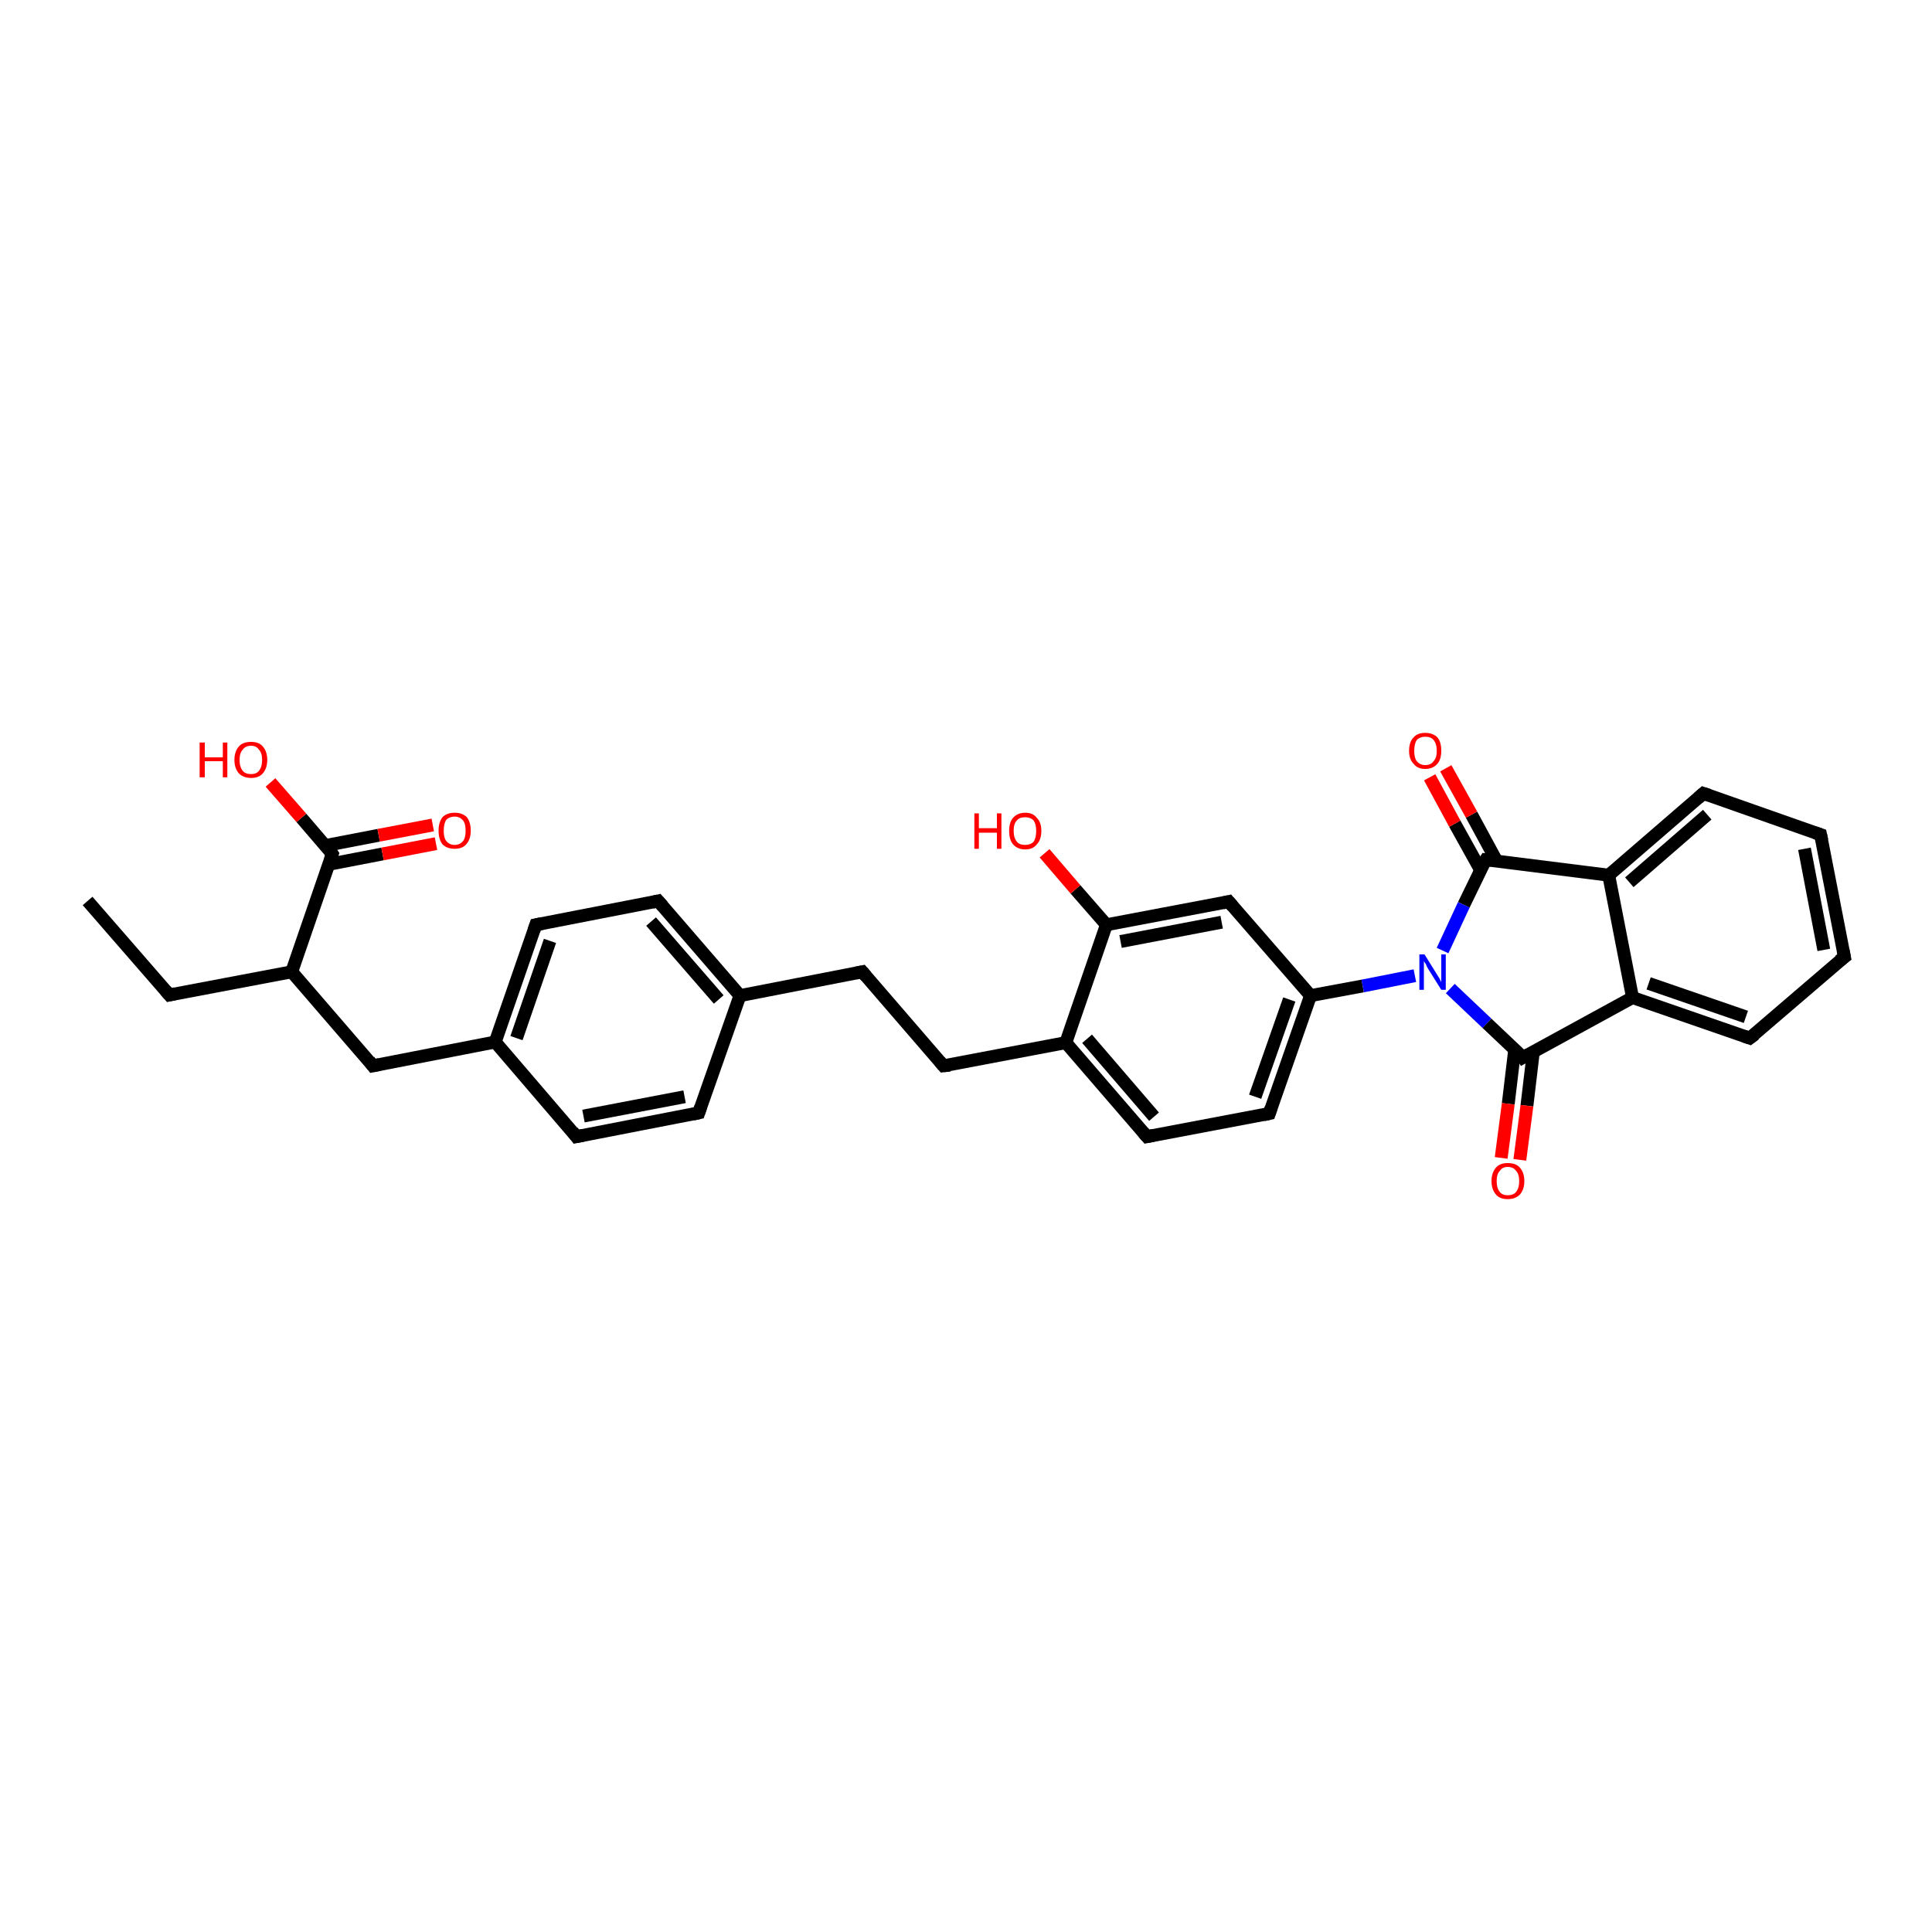 <?xml version='1.0' encoding='iso-8859-1'?>
<svg version='1.1' baseProfile='full'
              xmlns='http://www.w3.org/2000/svg'
                      xmlns:rdkit='http://www.rdkit.org/xml'
                      xmlns:xlink='http://www.w3.org/1999/xlink'
                  xml:space='preserve'
width='300px' height='300px' viewBox='0 0 300 300'>
<!-- END OF HEADER -->
<rect style='opacity:1.0;fill:#FFFFFF;stroke:none' width='300.0' height='300.0' x='0.0' y='0.0'> </rect>
<path class='bond-0 atom-0 atom-1' d='M 13.6,139.9 L 26.3,154.5' style='fill:none;fill-rule:evenodd;stroke:#000000;stroke-width:2.0px;stroke-linecap:butt;stroke-linejoin:miter;stroke-opacity:1' />
<path class='bond-1 atom-1 atom-2' d='M 26.3,154.5 L 45.3,150.9' style='fill:none;fill-rule:evenodd;stroke:#000000;stroke-width:2.0px;stroke-linecap:butt;stroke-linejoin:miter;stroke-opacity:1' />
<path class='bond-2 atom-2 atom-3' d='M 45.3,150.9 L 57.9,165.5' style='fill:none;fill-rule:evenodd;stroke:#000000;stroke-width:2.0px;stroke-linecap:butt;stroke-linejoin:miter;stroke-opacity:1' />
<path class='bond-3 atom-3 atom-4' d='M 57.9,165.5 L 76.9,161.8' style='fill:none;fill-rule:evenodd;stroke:#000000;stroke-width:2.0px;stroke-linecap:butt;stroke-linejoin:miter;stroke-opacity:1' />
<path class='bond-4 atom-4 atom-5' d='M 76.9,161.8 L 83.2,143.6' style='fill:none;fill-rule:evenodd;stroke:#000000;stroke-width:2.0px;stroke-linecap:butt;stroke-linejoin:miter;stroke-opacity:1' />
<path class='bond-4 atom-4 atom-5' d='M 80.2,161.2 L 85.4,146.1' style='fill:none;fill-rule:evenodd;stroke:#000000;stroke-width:2.0px;stroke-linecap:butt;stroke-linejoin:miter;stroke-opacity:1' />
<path class='bond-5 atom-5 atom-6' d='M 83.2,143.6 L 102.2,139.9' style='fill:none;fill-rule:evenodd;stroke:#000000;stroke-width:2.0px;stroke-linecap:butt;stroke-linejoin:miter;stroke-opacity:1' />
<path class='bond-6 atom-6 atom-7' d='M 102.2,139.9 L 114.9,154.6' style='fill:none;fill-rule:evenodd;stroke:#000000;stroke-width:2.0px;stroke-linecap:butt;stroke-linejoin:miter;stroke-opacity:1' />
<path class='bond-6 atom-6 atom-7' d='M 101.1,143.1 L 111.6,155.2' style='fill:none;fill-rule:evenodd;stroke:#000000;stroke-width:2.0px;stroke-linecap:butt;stroke-linejoin:miter;stroke-opacity:1' />
<path class='bond-7 atom-7 atom-8' d='M 114.9,154.6 L 133.9,150.9' style='fill:none;fill-rule:evenodd;stroke:#000000;stroke-width:2.0px;stroke-linecap:butt;stroke-linejoin:miter;stroke-opacity:1' />
<path class='bond-8 atom-8 atom-9' d='M 133.9,150.9 L 146.5,165.5' style='fill:none;fill-rule:evenodd;stroke:#000000;stroke-width:2.0px;stroke-linecap:butt;stroke-linejoin:miter;stroke-opacity:1' />
<path class='bond-9 atom-9 atom-10' d='M 146.5,165.5 L 165.5,161.9' style='fill:none;fill-rule:evenodd;stroke:#000000;stroke-width:2.0px;stroke-linecap:butt;stroke-linejoin:miter;stroke-opacity:1' />
<path class='bond-10 atom-10 atom-11' d='M 165.5,161.9 L 178.1,176.5' style='fill:none;fill-rule:evenodd;stroke:#000000;stroke-width:2.0px;stroke-linecap:butt;stroke-linejoin:miter;stroke-opacity:1' />
<path class='bond-10 atom-10 atom-11' d='M 168.8,161.3 L 179.2,173.4' style='fill:none;fill-rule:evenodd;stroke:#000000;stroke-width:2.0px;stroke-linecap:butt;stroke-linejoin:miter;stroke-opacity:1' />
<path class='bond-11 atom-11 atom-12' d='M 178.1,176.5 L 197.1,172.9' style='fill:none;fill-rule:evenodd;stroke:#000000;stroke-width:2.0px;stroke-linecap:butt;stroke-linejoin:miter;stroke-opacity:1' />
<path class='bond-12 atom-12 atom-13' d='M 197.1,172.9 L 203.5,154.6' style='fill:none;fill-rule:evenodd;stroke:#000000;stroke-width:2.0px;stroke-linecap:butt;stroke-linejoin:miter;stroke-opacity:1' />
<path class='bond-12 atom-12 atom-13' d='M 194.9,170.3 L 200.2,155.2' style='fill:none;fill-rule:evenodd;stroke:#000000;stroke-width:2.0px;stroke-linecap:butt;stroke-linejoin:miter;stroke-opacity:1' />
<path class='bond-13 atom-13 atom-14' d='M 203.5,154.6 L 190.8,140.0' style='fill:none;fill-rule:evenodd;stroke:#000000;stroke-width:2.0px;stroke-linecap:butt;stroke-linejoin:miter;stroke-opacity:1' />
<path class='bond-14 atom-14 atom-15' d='M 190.8,140.0 L 171.8,143.6' style='fill:none;fill-rule:evenodd;stroke:#000000;stroke-width:2.0px;stroke-linecap:butt;stroke-linejoin:miter;stroke-opacity:1' />
<path class='bond-14 atom-14 atom-15' d='M 189.7,143.2 L 174.0,146.2' style='fill:none;fill-rule:evenodd;stroke:#000000;stroke-width:2.0px;stroke-linecap:butt;stroke-linejoin:miter;stroke-opacity:1' />
<path class='bond-15 atom-15 atom-16' d='M 171.8,143.6 L 167.0,138.1' style='fill:none;fill-rule:evenodd;stroke:#000000;stroke-width:2.0px;stroke-linecap:butt;stroke-linejoin:miter;stroke-opacity:1' />
<path class='bond-15 atom-15 atom-16' d='M 167.0,138.1 L 162.2,132.5' style='fill:none;fill-rule:evenodd;stroke:#FF0000;stroke-width:2.0px;stroke-linecap:butt;stroke-linejoin:miter;stroke-opacity:1' />
<path class='bond-16 atom-13 atom-17' d='M 203.5,154.6 L 211.6,153.1' style='fill:none;fill-rule:evenodd;stroke:#000000;stroke-width:2.0px;stroke-linecap:butt;stroke-linejoin:miter;stroke-opacity:1' />
<path class='bond-16 atom-13 atom-17' d='M 211.6,153.1 L 219.7,151.5' style='fill:none;fill-rule:evenodd;stroke:#0000FF;stroke-width:2.0px;stroke-linecap:butt;stroke-linejoin:miter;stroke-opacity:1' />
<path class='bond-17 atom-17 atom-18' d='M 225.2,153.5 L 230.9,158.9' style='fill:none;fill-rule:evenodd;stroke:#0000FF;stroke-width:2.0px;stroke-linecap:butt;stroke-linejoin:miter;stroke-opacity:1' />
<path class='bond-17 atom-17 atom-18' d='M 230.9,158.9 L 236.5,164.2' style='fill:none;fill-rule:evenodd;stroke:#000000;stroke-width:2.0px;stroke-linecap:butt;stroke-linejoin:miter;stroke-opacity:1' />
<path class='bond-18 atom-18 atom-19' d='M 235.2,163.0 L 234.2,171.4' style='fill:none;fill-rule:evenodd;stroke:#000000;stroke-width:2.0px;stroke-linecap:butt;stroke-linejoin:miter;stroke-opacity:1' />
<path class='bond-18 atom-18 atom-19' d='M 234.2,171.4 L 233.1,179.8' style='fill:none;fill-rule:evenodd;stroke:#FF0000;stroke-width:2.0px;stroke-linecap:butt;stroke-linejoin:miter;stroke-opacity:1' />
<path class='bond-18 atom-18 atom-19' d='M 238.1,163.3 L 237.1,171.7' style='fill:none;fill-rule:evenodd;stroke:#000000;stroke-width:2.0px;stroke-linecap:butt;stroke-linejoin:miter;stroke-opacity:1' />
<path class='bond-18 atom-18 atom-19' d='M 237.1,171.7 L 236.0,180.1' style='fill:none;fill-rule:evenodd;stroke:#FF0000;stroke-width:2.0px;stroke-linecap:butt;stroke-linejoin:miter;stroke-opacity:1' />
<path class='bond-19 atom-18 atom-20' d='M 236.5,164.2 L 253.5,154.9' style='fill:none;fill-rule:evenodd;stroke:#000000;stroke-width:2.0px;stroke-linecap:butt;stroke-linejoin:miter;stroke-opacity:1' />
<path class='bond-20 atom-20 atom-21' d='M 253.5,154.9 L 271.7,161.2' style='fill:none;fill-rule:evenodd;stroke:#000000;stroke-width:2.0px;stroke-linecap:butt;stroke-linejoin:miter;stroke-opacity:1' />
<path class='bond-20 atom-20 atom-21' d='M 256.0,152.7 L 271.1,157.9' style='fill:none;fill-rule:evenodd;stroke:#000000;stroke-width:2.0px;stroke-linecap:butt;stroke-linejoin:miter;stroke-opacity:1' />
<path class='bond-21 atom-21 atom-22' d='M 271.7,161.2 L 286.4,148.6' style='fill:none;fill-rule:evenodd;stroke:#000000;stroke-width:2.0px;stroke-linecap:butt;stroke-linejoin:miter;stroke-opacity:1' />
<path class='bond-22 atom-22 atom-23' d='M 286.4,148.6 L 282.7,129.6' style='fill:none;fill-rule:evenodd;stroke:#000000;stroke-width:2.0px;stroke-linecap:butt;stroke-linejoin:miter;stroke-opacity:1' />
<path class='bond-22 atom-22 atom-23' d='M 283.2,147.5 L 280.2,131.8' style='fill:none;fill-rule:evenodd;stroke:#000000;stroke-width:2.0px;stroke-linecap:butt;stroke-linejoin:miter;stroke-opacity:1' />
<path class='bond-23 atom-23 atom-24' d='M 282.7,129.6 L 264.5,123.2' style='fill:none;fill-rule:evenodd;stroke:#000000;stroke-width:2.0px;stroke-linecap:butt;stroke-linejoin:miter;stroke-opacity:1' />
<path class='bond-24 atom-24 atom-25' d='M 264.5,123.2 L 249.8,135.9' style='fill:none;fill-rule:evenodd;stroke:#000000;stroke-width:2.0px;stroke-linecap:butt;stroke-linejoin:miter;stroke-opacity:1' />
<path class='bond-24 atom-24 atom-25' d='M 265.1,126.5 L 253.0,137.0' style='fill:none;fill-rule:evenodd;stroke:#000000;stroke-width:2.0px;stroke-linecap:butt;stroke-linejoin:miter;stroke-opacity:1' />
<path class='bond-25 atom-25 atom-26' d='M 249.8,135.9 L 230.7,133.5' style='fill:none;fill-rule:evenodd;stroke:#000000;stroke-width:2.0px;stroke-linecap:butt;stroke-linejoin:miter;stroke-opacity:1' />
<path class='bond-26 atom-26 atom-27' d='M 232.4,133.7 L 228.5,126.5' style='fill:none;fill-rule:evenodd;stroke:#000000;stroke-width:2.0px;stroke-linecap:butt;stroke-linejoin:miter;stroke-opacity:1' />
<path class='bond-26 atom-26 atom-27' d='M 228.5,126.5 L 224.5,119.3' style='fill:none;fill-rule:evenodd;stroke:#FF0000;stroke-width:2.0px;stroke-linecap:butt;stroke-linejoin:miter;stroke-opacity:1' />
<path class='bond-26 atom-26 atom-27' d='M 229.9,135.1 L 225.9,127.9' style='fill:none;fill-rule:evenodd;stroke:#000000;stroke-width:2.0px;stroke-linecap:butt;stroke-linejoin:miter;stroke-opacity:1' />
<path class='bond-26 atom-26 atom-27' d='M 225.9,127.9 L 222.0,120.7' style='fill:none;fill-rule:evenodd;stroke:#FF0000;stroke-width:2.0px;stroke-linecap:butt;stroke-linejoin:miter;stroke-opacity:1' />
<path class='bond-27 atom-7 atom-28' d='M 114.9,154.6 L 108.5,172.8' style='fill:none;fill-rule:evenodd;stroke:#000000;stroke-width:2.0px;stroke-linecap:butt;stroke-linejoin:miter;stroke-opacity:1' />
<path class='bond-28 atom-28 atom-29' d='M 108.5,172.8 L 89.5,176.5' style='fill:none;fill-rule:evenodd;stroke:#000000;stroke-width:2.0px;stroke-linecap:butt;stroke-linejoin:miter;stroke-opacity:1' />
<path class='bond-28 atom-28 atom-29' d='M 106.3,170.3 L 90.6,173.3' style='fill:none;fill-rule:evenodd;stroke:#000000;stroke-width:2.0px;stroke-linecap:butt;stroke-linejoin:miter;stroke-opacity:1' />
<path class='bond-29 atom-2 atom-30' d='M 45.3,150.9 L 51.6,132.6' style='fill:none;fill-rule:evenodd;stroke:#000000;stroke-width:2.0px;stroke-linecap:butt;stroke-linejoin:miter;stroke-opacity:1' />
<path class='bond-30 atom-30 atom-31' d='M 51.6,132.6 L 46.8,127.0' style='fill:none;fill-rule:evenodd;stroke:#000000;stroke-width:2.0px;stroke-linecap:butt;stroke-linejoin:miter;stroke-opacity:1' />
<path class='bond-30 atom-30 atom-31' d='M 46.8,127.0 L 42.0,121.5' style='fill:none;fill-rule:evenodd;stroke:#FF0000;stroke-width:2.0px;stroke-linecap:butt;stroke-linejoin:miter;stroke-opacity:1' />
<path class='bond-31 atom-30 atom-32' d='M 51.1,134.2 L 59.4,132.6' style='fill:none;fill-rule:evenodd;stroke:#000000;stroke-width:2.0px;stroke-linecap:butt;stroke-linejoin:miter;stroke-opacity:1' />
<path class='bond-31 atom-30 atom-32' d='M 59.4,132.6 L 67.7,131.0' style='fill:none;fill-rule:evenodd;stroke:#FF0000;stroke-width:2.0px;stroke-linecap:butt;stroke-linejoin:miter;stroke-opacity:1' />
<path class='bond-31 atom-30 atom-32' d='M 50.5,131.3 L 58.8,129.7' style='fill:none;fill-rule:evenodd;stroke:#000000;stroke-width:2.0px;stroke-linecap:butt;stroke-linejoin:miter;stroke-opacity:1' />
<path class='bond-31 atom-30 atom-32' d='M 58.8,129.7 L 67.2,128.1' style='fill:none;fill-rule:evenodd;stroke:#FF0000;stroke-width:2.0px;stroke-linecap:butt;stroke-linejoin:miter;stroke-opacity:1' />
<path class='bond-32 atom-29 atom-4' d='M 89.5,176.5 L 76.9,161.8' style='fill:none;fill-rule:evenodd;stroke:#000000;stroke-width:2.0px;stroke-linecap:butt;stroke-linejoin:miter;stroke-opacity:1' />
<path class='bond-33 atom-15 atom-10' d='M 171.8,143.6 L 165.5,161.9' style='fill:none;fill-rule:evenodd;stroke:#000000;stroke-width:2.0px;stroke-linecap:butt;stroke-linejoin:miter;stroke-opacity:1' />
<path class='bond-34 atom-26 atom-17' d='M 230.7,133.5 L 227.3,140.5' style='fill:none;fill-rule:evenodd;stroke:#000000;stroke-width:2.0px;stroke-linecap:butt;stroke-linejoin:miter;stroke-opacity:1' />
<path class='bond-34 atom-26 atom-17' d='M 227.3,140.5 L 224.0,147.6' style='fill:none;fill-rule:evenodd;stroke:#0000FF;stroke-width:2.0px;stroke-linecap:butt;stroke-linejoin:miter;stroke-opacity:1' />
<path class='bond-35 atom-25 atom-20' d='M 249.8,135.9 L 253.5,154.9' style='fill:none;fill-rule:evenodd;stroke:#000000;stroke-width:2.0px;stroke-linecap:butt;stroke-linejoin:miter;stroke-opacity:1' />
<path d='M 25.7,153.8 L 26.3,154.5 L 27.2,154.3' style='fill:none;stroke:#000000;stroke-width:2.0px;stroke-linecap:butt;stroke-linejoin:miter;stroke-opacity:1;' />
<path d='M 57.3,164.7 L 57.9,165.5 L 58.9,165.3' style='fill:none;stroke:#000000;stroke-width:2.0px;stroke-linecap:butt;stroke-linejoin:miter;stroke-opacity:1;' />
<path d='M 82.9,144.5 L 83.2,143.6 L 84.2,143.4' style='fill:none;stroke:#000000;stroke-width:2.0px;stroke-linecap:butt;stroke-linejoin:miter;stroke-opacity:1;' />
<path d='M 101.3,140.1 L 102.2,139.9 L 102.9,140.7' style='fill:none;stroke:#000000;stroke-width:2.0px;stroke-linecap:butt;stroke-linejoin:miter;stroke-opacity:1;' />
<path d='M 132.9,151.1 L 133.9,150.9 L 134.5,151.6' style='fill:none;stroke:#000000;stroke-width:2.0px;stroke-linecap:butt;stroke-linejoin:miter;stroke-opacity:1;' />
<path d='M 145.9,164.8 L 146.5,165.5 L 147.5,165.4' style='fill:none;stroke:#000000;stroke-width:2.0px;stroke-linecap:butt;stroke-linejoin:miter;stroke-opacity:1;' />
<path d='M 177.5,175.8 L 178.1,176.5 L 179.1,176.3' style='fill:none;stroke:#000000;stroke-width:2.0px;stroke-linecap:butt;stroke-linejoin:miter;stroke-opacity:1;' />
<path d='M 196.2,173.1 L 197.1,172.9 L 197.4,172.0' style='fill:none;stroke:#000000;stroke-width:2.0px;stroke-linecap:butt;stroke-linejoin:miter;stroke-opacity:1;' />
<path d='M 191.4,140.7 L 190.8,140.0 L 189.9,140.2' style='fill:none;stroke:#000000;stroke-width:2.0px;stroke-linecap:butt;stroke-linejoin:miter;stroke-opacity:1;' />
<path d='M 236.3,163.9 L 236.5,164.2 L 237.4,163.7' style='fill:none;stroke:#000000;stroke-width:2.0px;stroke-linecap:butt;stroke-linejoin:miter;stroke-opacity:1;' />
<path d='M 270.8,160.9 L 271.7,161.2 L 272.5,160.6' style='fill:none;stroke:#000000;stroke-width:2.0px;stroke-linecap:butt;stroke-linejoin:miter;stroke-opacity:1;' />
<path d='M 285.6,149.2 L 286.4,148.6 L 286.2,147.6' style='fill:none;stroke:#000000;stroke-width:2.0px;stroke-linecap:butt;stroke-linejoin:miter;stroke-opacity:1;' />
<path d='M 282.9,130.5 L 282.7,129.6 L 281.8,129.3' style='fill:none;stroke:#000000;stroke-width:2.0px;stroke-linecap:butt;stroke-linejoin:miter;stroke-opacity:1;' />
<path d='M 265.4,123.5 L 264.5,123.2 L 263.7,123.9' style='fill:none;stroke:#000000;stroke-width:2.0px;stroke-linecap:butt;stroke-linejoin:miter;stroke-opacity:1;' />
<path d='M 231.6,133.6 L 230.7,133.5 L 230.5,133.8' style='fill:none;stroke:#000000;stroke-width:2.0px;stroke-linecap:butt;stroke-linejoin:miter;stroke-opacity:1;' />
<path d='M 108.8,171.9 L 108.5,172.8 L 107.6,173.0' style='fill:none;stroke:#000000;stroke-width:2.0px;stroke-linecap:butt;stroke-linejoin:miter;stroke-opacity:1;' />
<path d='M 90.5,176.3 L 89.5,176.5 L 88.9,175.7' style='fill:none;stroke:#000000;stroke-width:2.0px;stroke-linecap:butt;stroke-linejoin:miter;stroke-opacity:1;' />
<path d='M 51.3,133.5 L 51.6,132.6 L 51.4,132.3' style='fill:none;stroke:#000000;stroke-width:2.0px;stroke-linecap:butt;stroke-linejoin:miter;stroke-opacity:1;' />
<path class='atom-16' d='M 151.3 126.3
L 152.0 126.3
L 152.0 128.6
L 154.8 128.6
L 154.8 126.3
L 155.5 126.3
L 155.5 131.8
L 154.8 131.8
L 154.8 129.3
L 152.0 129.3
L 152.0 131.8
L 151.3 131.8
L 151.3 126.3
' fill='#FF0000'/>
<path class='atom-16' d='M 156.7 129.0
Q 156.7 127.7, 157.3 127.0
Q 158.0 126.2, 159.2 126.2
Q 160.4 126.2, 161.0 127.0
Q 161.7 127.7, 161.7 129.0
Q 161.7 130.4, 161.0 131.1
Q 160.4 131.9, 159.2 131.9
Q 158.0 131.9, 157.3 131.1
Q 156.7 130.4, 156.7 129.0
M 159.2 131.2
Q 160.0 131.2, 160.5 130.7
Q 160.9 130.1, 160.9 129.0
Q 160.9 128.0, 160.5 127.4
Q 160.0 126.9, 159.2 126.9
Q 158.3 126.9, 157.9 127.4
Q 157.4 127.9, 157.4 129.0
Q 157.4 130.1, 157.9 130.7
Q 158.3 131.2, 159.2 131.2
' fill='#FF0000'/>
<path class='atom-17' d='M 221.2 148.2
L 223.0 151.1
Q 223.2 151.4, 223.5 151.9
Q 223.8 152.5, 223.8 152.5
L 223.8 148.2
L 224.5 148.2
L 224.5 153.7
L 223.8 153.7
L 221.8 150.5
Q 221.6 150.2, 221.4 149.7
Q 221.1 149.3, 221.1 149.2
L 221.1 153.7
L 220.4 153.7
L 220.4 148.2
L 221.2 148.2
' fill='#0000FF'/>
<path class='atom-19' d='M 231.6 183.4
Q 231.6 182.1, 232.3 181.3
Q 232.9 180.6, 234.1 180.6
Q 235.4 180.6, 236.0 181.3
Q 236.7 182.1, 236.7 183.4
Q 236.7 184.7, 236.0 185.5
Q 235.3 186.2, 234.1 186.2
Q 232.9 186.2, 232.3 185.5
Q 231.6 184.7, 231.6 183.4
M 234.1 185.6
Q 235.0 185.6, 235.4 185.1
Q 235.9 184.5, 235.9 183.4
Q 235.9 182.3, 235.4 181.8
Q 235.0 181.2, 234.1 181.2
Q 233.3 181.2, 232.9 181.8
Q 232.4 182.3, 232.4 183.4
Q 232.4 184.5, 232.9 185.1
Q 233.3 185.6, 234.1 185.6
' fill='#FF0000'/>
<path class='atom-27' d='M 218.8 116.6
Q 218.8 115.2, 219.5 114.5
Q 220.1 113.8, 221.3 113.8
Q 222.5 113.8, 223.2 114.5
Q 223.8 115.2, 223.8 116.6
Q 223.8 117.9, 223.2 118.6
Q 222.5 119.4, 221.3 119.4
Q 220.1 119.4, 219.5 118.6
Q 218.8 117.9, 218.8 116.6
M 221.3 118.8
Q 222.2 118.8, 222.6 118.2
Q 223.1 117.7, 223.1 116.6
Q 223.1 115.5, 222.6 114.9
Q 222.2 114.4, 221.3 114.4
Q 220.5 114.4, 220.0 114.9
Q 219.6 115.5, 219.6 116.6
Q 219.6 117.7, 220.0 118.2
Q 220.5 118.8, 221.3 118.8
' fill='#FF0000'/>
<path class='atom-31' d='M 31.0 115.3
L 31.8 115.3
L 31.8 117.6
L 34.6 117.6
L 34.6 115.3
L 35.3 115.3
L 35.3 120.7
L 34.6 120.7
L 34.6 118.2
L 31.8 118.2
L 31.8 120.7
L 31.0 120.7
L 31.0 115.3
' fill='#FF0000'/>
<path class='atom-31' d='M 36.4 118.0
Q 36.4 116.7, 37.1 115.9
Q 37.7 115.2, 39.0 115.2
Q 40.2 115.2, 40.8 115.9
Q 41.5 116.7, 41.5 118.0
Q 41.5 119.3, 40.8 120.1
Q 40.2 120.8, 39.0 120.8
Q 37.8 120.8, 37.1 120.1
Q 36.4 119.3, 36.4 118.0
M 39.0 120.2
Q 39.8 120.2, 40.2 119.7
Q 40.7 119.1, 40.7 118.0
Q 40.7 116.9, 40.2 116.4
Q 39.8 115.8, 39.0 115.8
Q 38.1 115.8, 37.7 116.4
Q 37.2 116.9, 37.2 118.0
Q 37.2 119.1, 37.7 119.7
Q 38.1 120.2, 39.0 120.2
' fill='#FF0000'/>
<path class='atom-32' d='M 68.1 129.0
Q 68.1 127.7, 68.7 126.9
Q 69.4 126.2, 70.6 126.2
Q 71.8 126.2, 72.5 126.9
Q 73.1 127.7, 73.1 129.0
Q 73.1 130.3, 72.4 131.1
Q 71.8 131.8, 70.6 131.8
Q 69.4 131.8, 68.7 131.1
Q 68.1 130.3, 68.1 129.0
M 70.6 131.2
Q 71.4 131.2, 71.9 130.6
Q 72.3 130.1, 72.3 129.0
Q 72.3 127.9, 71.9 127.4
Q 71.4 126.8, 70.6 126.8
Q 69.8 126.8, 69.3 127.3
Q 68.9 127.9, 68.9 129.0
Q 68.9 130.1, 69.3 130.6
Q 69.8 131.2, 70.6 131.2
' fill='#FF0000'/>
</svg>
